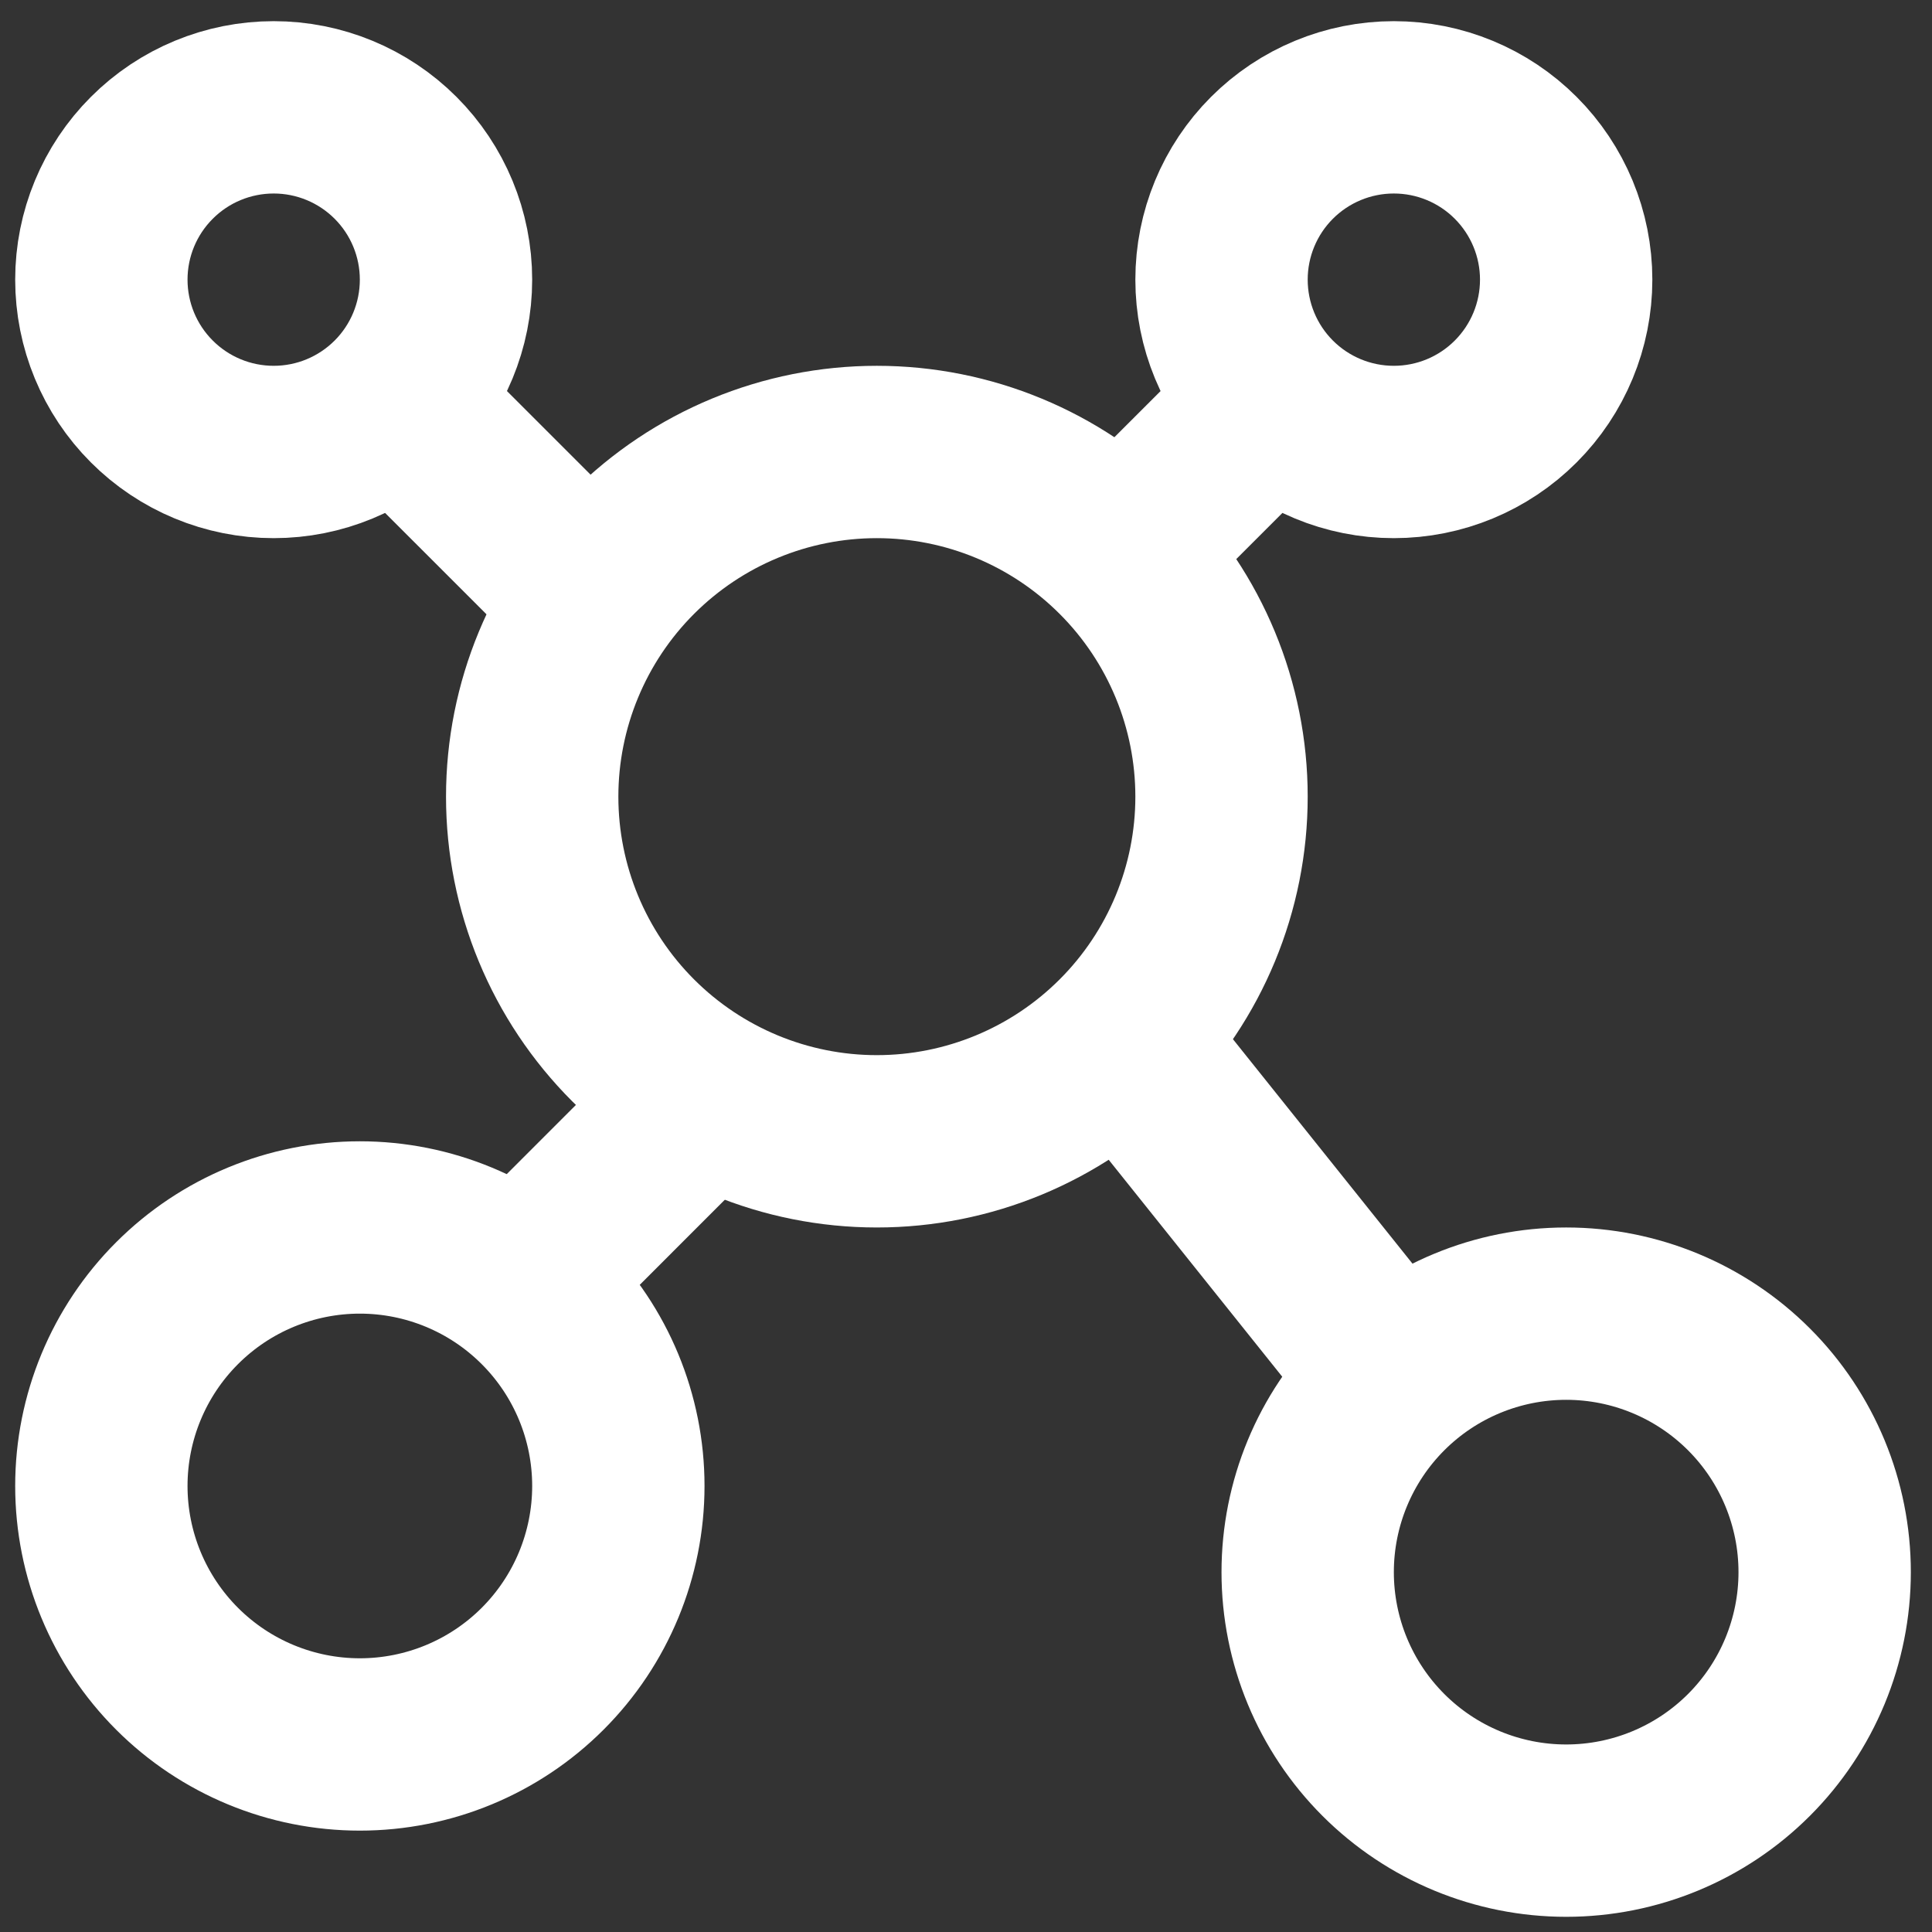 <svg width="54" height="54" viewBox="0 0 54 54" fill="none" xmlns="http://www.w3.org/2000/svg">
<rect x="0" y="0" width="54" height="54" fill="#333333" stroke="none"/>
<path d="M7.65 12.633C8.927 12.633 10.152 12.126 11.056 11.222C11.959 10.319 12.466 9.094 12.466 7.816C12.466 6.539 11.959 5.314 11.056 4.411C10.152 3.507 8.927 3 7.65 3C6.372 3 5.147 3.507 4.244 4.411C3.34 5.314 2.833 6.539 2.833 7.816C2.833 9.094 3.34 10.319 4.244 11.222C5.147 12.126 6.372 12.633 7.65 12.633ZM10.058 48.758C11.974 48.758 13.812 47.997 15.167 46.642C16.522 45.287 17.283 43.45 17.283 41.533C17.283 39.617 16.522 37.779 15.167 36.425C13.812 35.069 11.974 34.308 10.058 34.308C8.142 34.308 6.304 35.069 4.949 36.425C3.594 37.779 2.833 39.617 2.833 41.533C2.833 43.45 3.594 45.287 4.949 46.642C6.304 47.997 8.142 48.758 10.058 48.758ZM43.775 51.167C45.691 51.167 47.529 50.406 48.884 49.051C50.239 47.696 51 45.858 51 43.942C51 42.026 50.239 40.188 48.884 38.833C47.529 37.478 45.691 36.717 43.775 36.717C41.859 36.717 40.021 37.478 38.666 38.833C37.311 40.188 36.55 42.026 36.55 43.942C36.55 45.858 37.311 47.696 38.666 49.051C40.021 50.406 41.859 51.167 43.775 51.167ZM24.508 31.9C27.063 31.9 29.513 30.885 31.32 29.078C33.127 27.272 34.142 24.822 34.142 22.267C34.142 19.712 33.127 17.261 31.32 15.455C29.513 13.648 27.063 12.633 24.508 12.633C21.953 12.633 19.503 13.648 17.696 15.455C15.89 17.261 14.875 19.712 14.875 22.267C14.875 24.822 15.89 27.272 17.696 29.078C19.503 30.885 21.953 31.9 24.508 31.9ZM38.958 12.633C40.236 12.633 41.461 12.126 42.364 11.222C43.267 10.319 43.775 9.094 43.775 7.816C43.775 6.539 43.267 5.314 42.364 4.411C41.461 3.507 40.236 3 38.958 3C37.681 3 36.456 3.507 35.552 4.411C34.649 5.314 34.142 6.539 34.142 7.816C34.142 9.094 34.649 10.319 35.552 11.222C36.456 12.126 37.681 12.633 38.958 12.633Z" stroke="white" stroke-width="4.817" stroke-linecap="round" stroke-linejoin="round"/>
<path d="M11.262 11.429L16.079 16.245M34.142 12.633L31.733 15.041M38.958 38.523L31.733 29.491M14.875 35.512L19.691 30.695" stroke="white" stroke-width="4.817" stroke-linecap="round" stroke-linejoin="round"/>
</svg>
